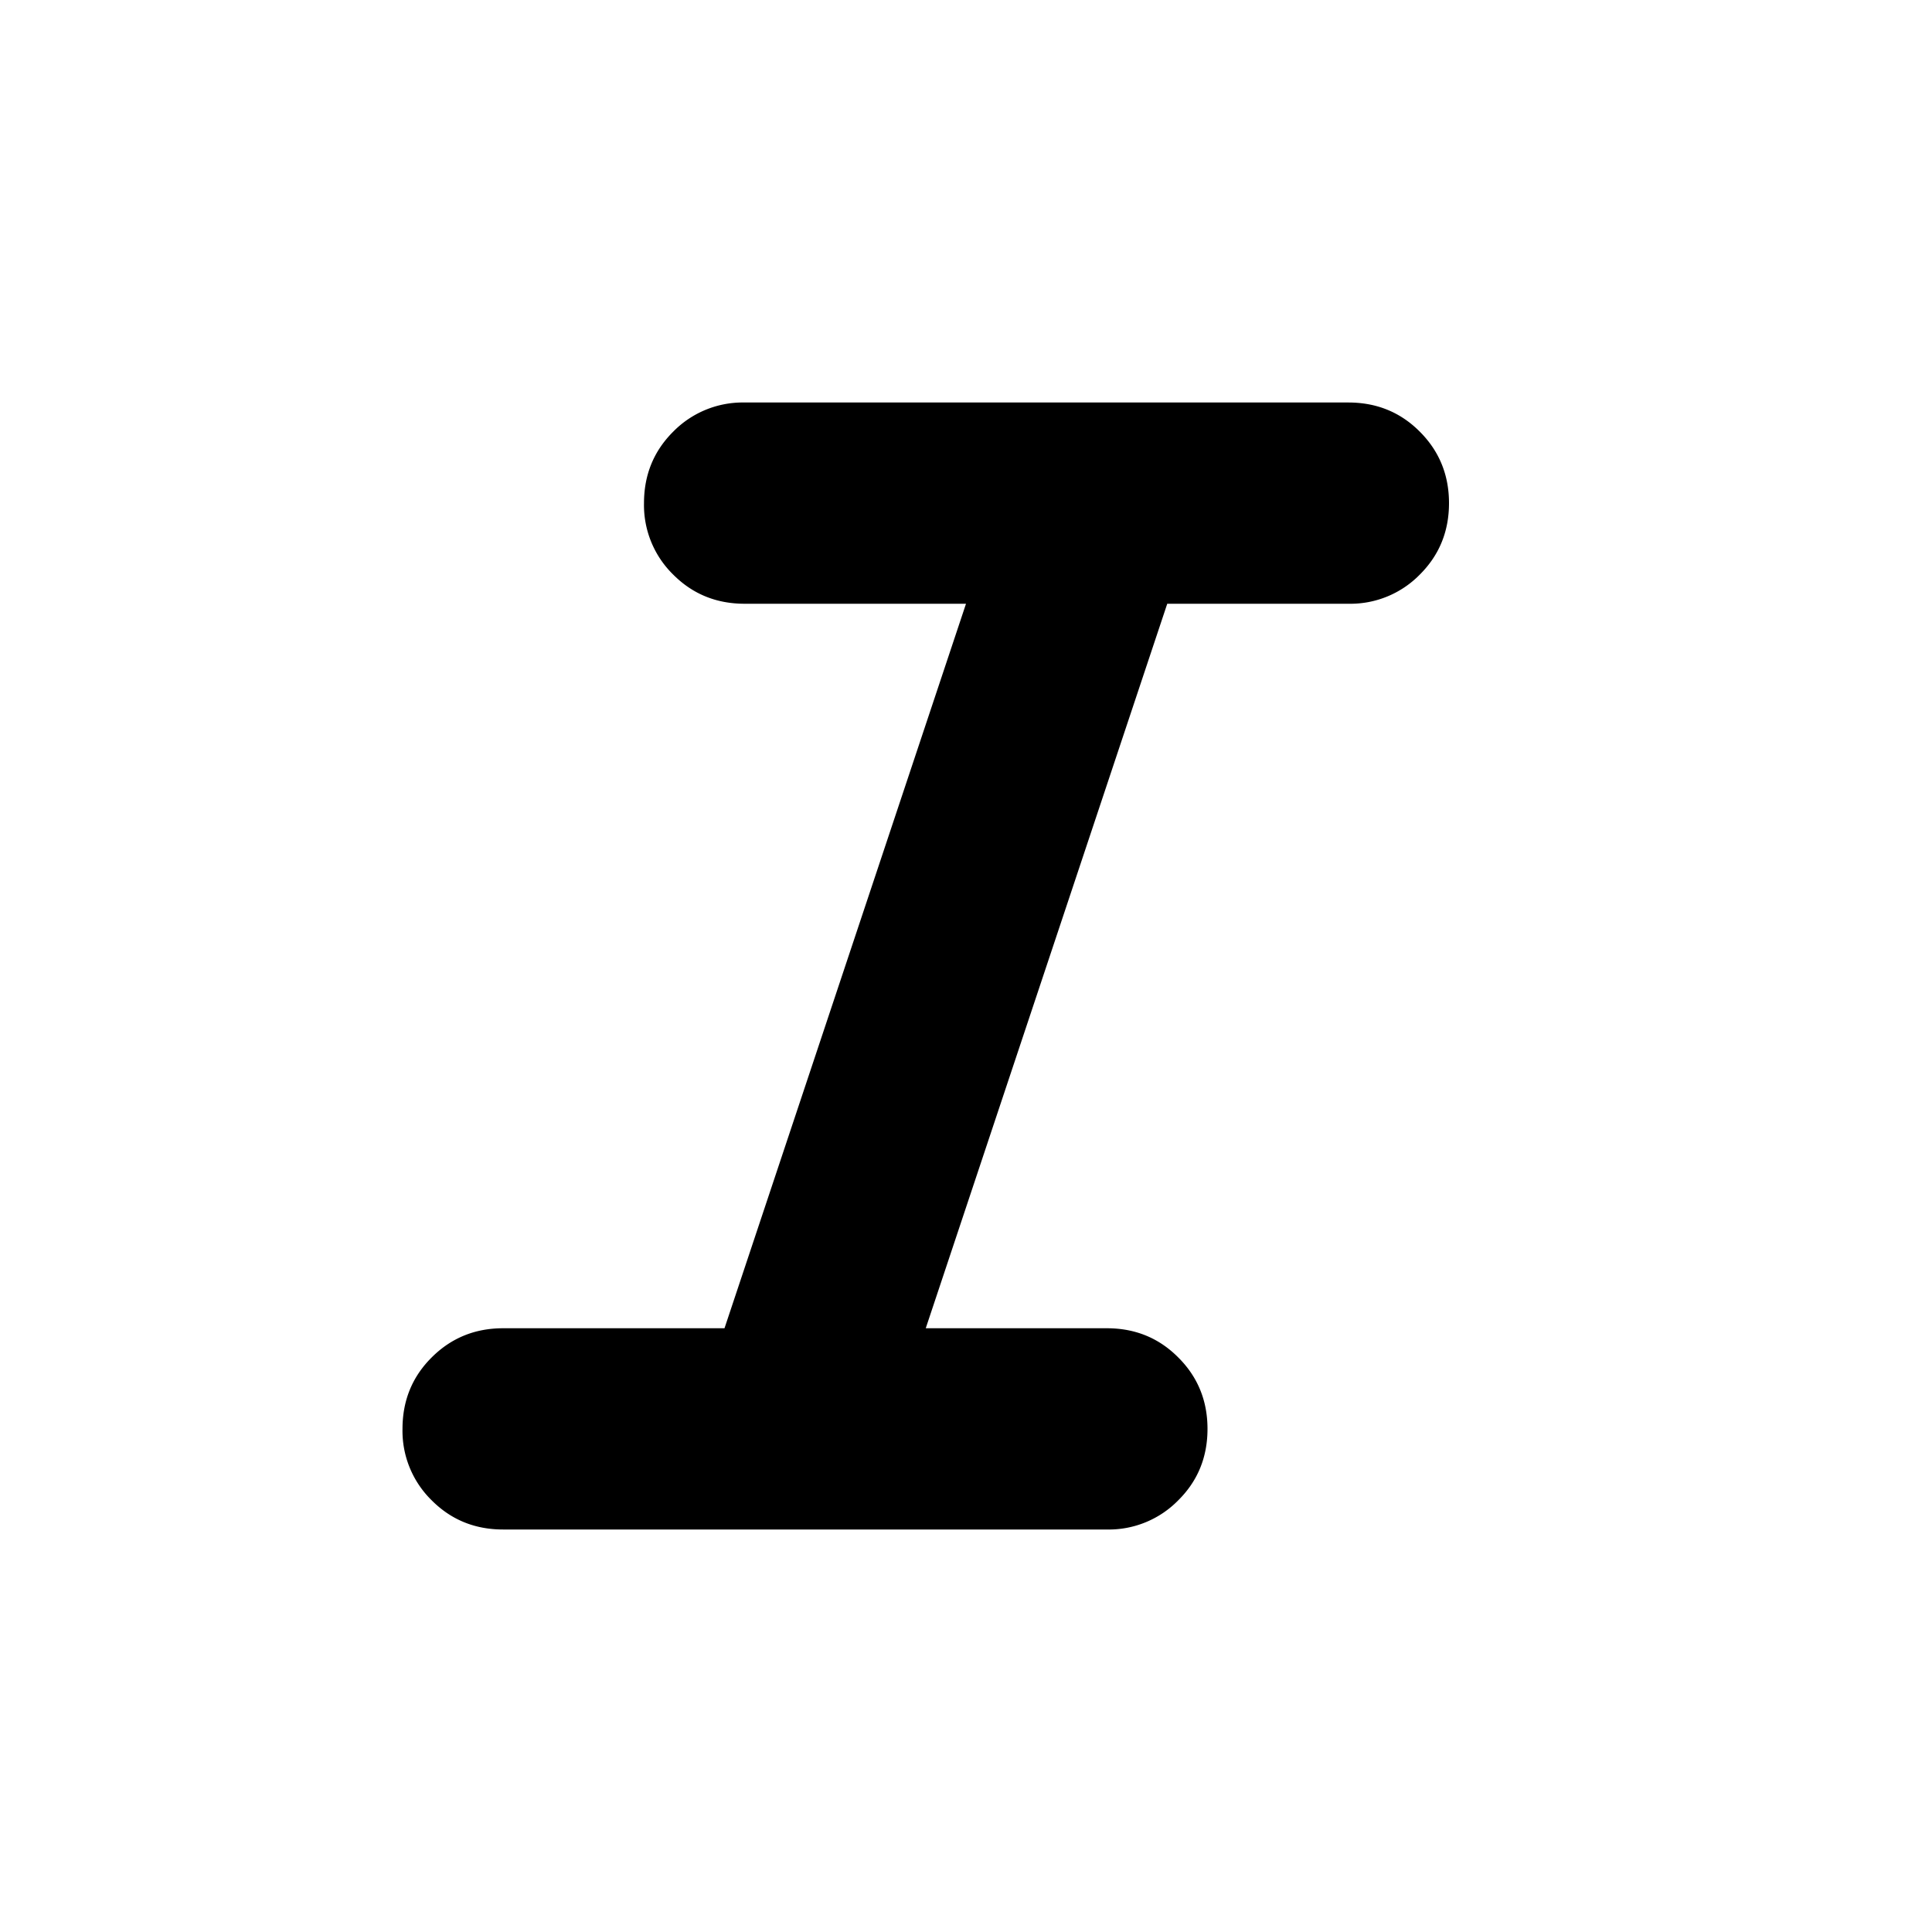 <svg xmlns="http://www.w3.org/2000/svg" width="24" height="24" fill="currentColor" viewBox="0 0 24 24">
  <path d="M6.25 19c-.35 0-.646-.12-.888-.363A1.207 1.207 0 0 1 5 17.75c0-.35.12-.646.362-.887.242-.242.538-.363.888-.363H9l3-9H9.25c-.35 0-.646-.12-.887-.362A1.207 1.207 0 0 1 8 6.25c0-.35.12-.646.363-.888A1.21 1.21 0 0 1 9.25 5h7.5c.35 0 .646.12.887.362.242.242.363.538.363.888s-.12.646-.363.888a1.207 1.207 0 0 1-.887.362H14.5l-3 9h2.25c.35 0 .646.12.887.363.242.241.363.537.363.887s-.12.646-.363.887a1.207 1.207 0 0 1-.887.363h-7.5Z"/>
</svg>
